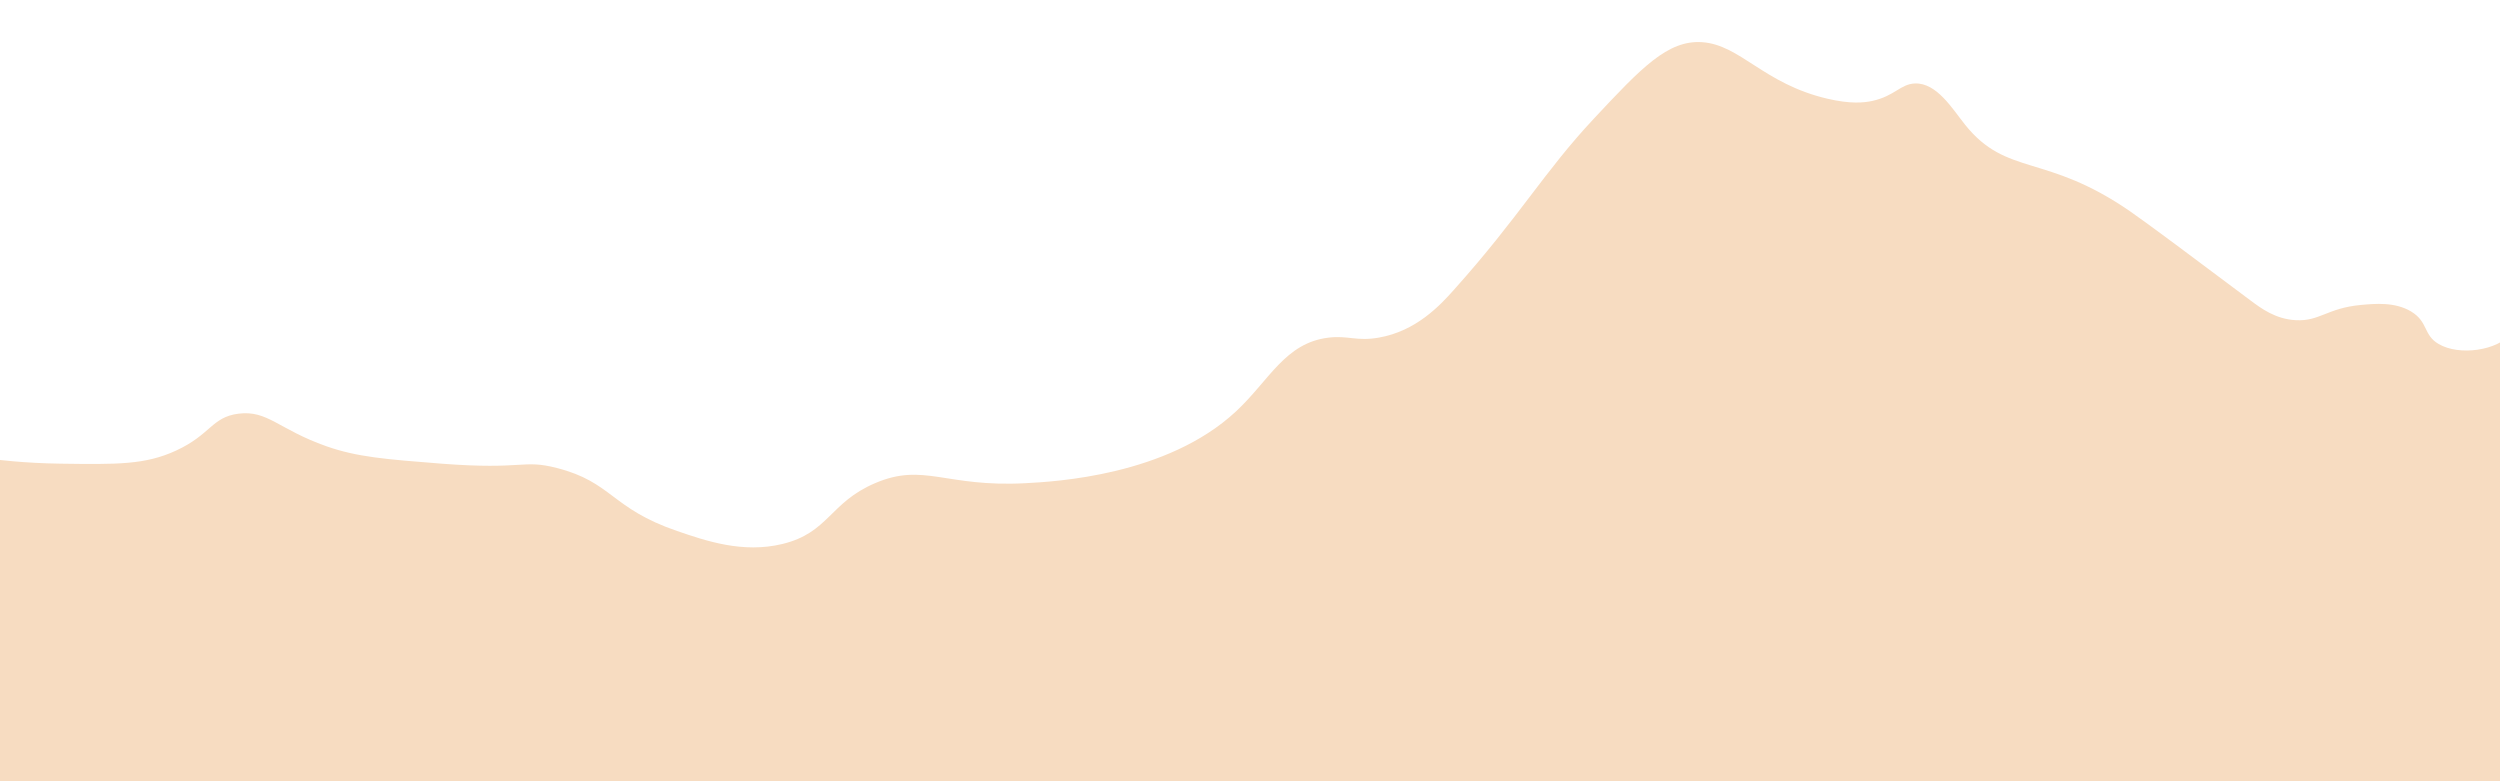 <?xml version="1.0" encoding="UTF-8"?> <svg xmlns="http://www.w3.org/2000/svg" xmlns:xlink="http://www.w3.org/1999/xlink" version="1.1" id="Ebene_1" x="0px" y="0px" width="1920px" height="600px" viewBox="0 0 1920 600" style="enable-background:new 0 0 1920 600;" xml:space="preserve"> <style type="text/css"> .st0{clip-path:url(#SVGID_00000182497105156578654410000000904826977130306433_);} .st1{fill:#F7DCC1;} </style> <g> <defs> <rect id="SVGID_1_" x="-1501" y="32.2" width="3853" height="821.6"></rect> </defs> <clipPath id="SVGID_00000137847952279923172450000008123482158716352157_"> <use xlink:href="#SVGID_1_" style="overflow:visible;"></use> </clipPath> <g id="Gruppe_36" style="clip-path:url(#SVGID_00000137847952279923172450000008123482158716352157_);"> <path id="Pfad_844" class="st1" d="M-336.4,524.6c51.3-8.1,77-12.2,88.5-15c46-11.2,141.5-34.3,175.1-96.8 c14.8-27.6,8.2-45.2,28.9-56.7c18.6-10.3,32.4-0.8,90.5,0c43.3,0.6,64.9,0.9,88.5-10c26.8-12.3,27.5-25.8,48.1-28.4 c22.4-2.8,30.6,12,67.4,25c23.6,8.3,45.2,10,88.5,13.4c63.8,4.9,61.9-3.5,88.5,3.3c42.7,10.9,41.6,31,92.4,48.4 c22.4,7.7,50.6,17.3,80.8,10c35.7-8.6,36.3-31.8,71.2-46.7c37.5-16.1,53.9,3.3,115.5,0c22.9-1.2,108.7-5.8,161.7-55.1 c25.7-23.9,37.7-52.7,71.2-56.7c15-1.8,21.4,3,38.5,0c28.7-5,47-24.7,57.7-36.7c50.6-56.5,69-90.4,107.8-131.8 c36-38.5,56.4-60.2,82.8-58.4c29.4,2,47.1,31.9,96.2,43.4c18,4.2,28.1,3.1,34.6,1.7c17.2-3.8,21.6-13,32.7-13.4 c16.8-0.6,28.8,19.6,38.5,31.7c32.1,40.1,61.9,21.6,127,66.7c14,9.7,46.9,34.3,92.4,68.4c7.8,5.8,18.9,14.2,34.6,15 c18.3,1,24.1-9.3,50-11.7c10.9-1,26.1-2.4,38.5,5c13.4,8.1,9.2,18,21.2,25c15.8,9.3,45.5,5.1,55.8-8.3c9.7-12.7-2-27.7,7.7-35 c8.4-6.3,25.1-1,32.7,1.7c65.7,22.8,100.1,56.7,100.1,56.7c62.1,61.1,117.1,66,169.4,106.8c102.2,79.8,137.6,252.9,96.2,338.8 c-74.7,154.9-452.4,136-1268.4,115.1C57.5,814.2-447.1,801.3-680.9,803.3c-497.9,4.2-810.9,24.5-819.9-23.4 c-9.6-51.2,333-155,560.1-193.6c117.1-19.9,176.4-30,263.7-33.4c67.7-2.6,146.4-1,238.7-13.4 C-391.8,533.4-336.4,524.6-336.4,524.6"></path> </g> </g> </svg> 